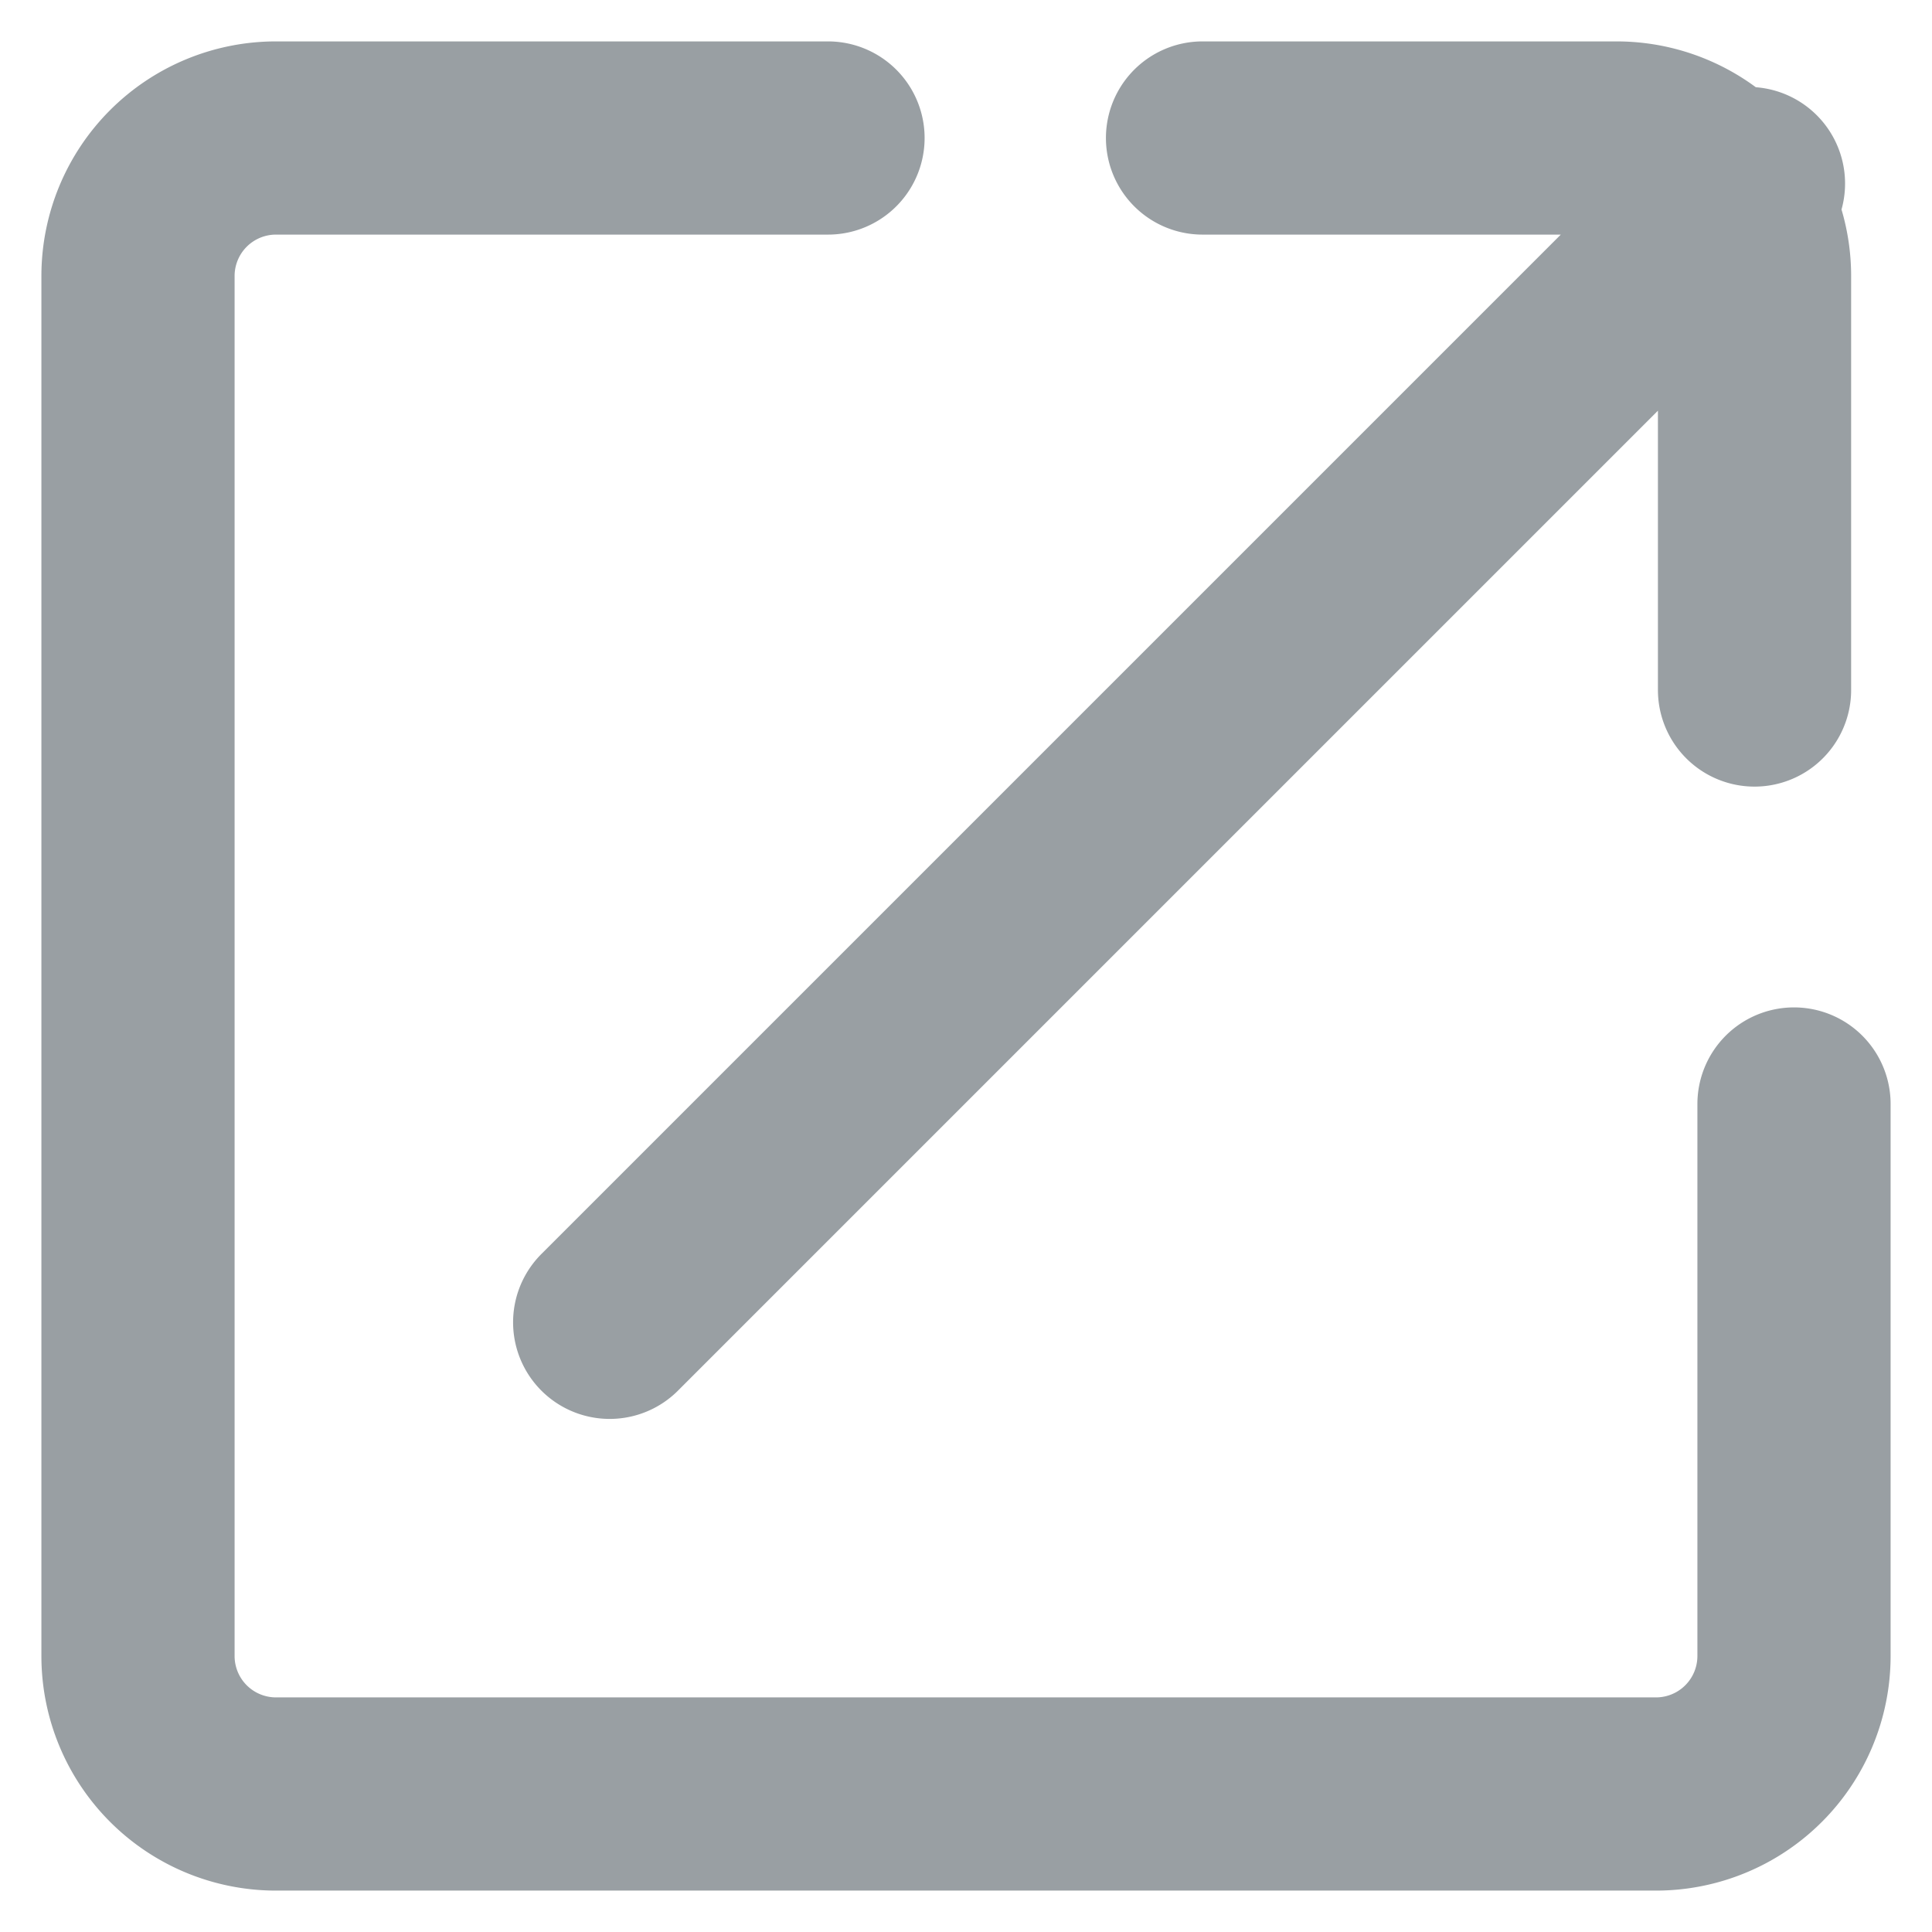 <svg width="14" height="14" xmlns="http://www.w3.org/2000/svg">
    <g fill="none" fill-rule="evenodd">
        <path d="M-5-5h24v24H-5z"/>
        <path d="M8.714 1h3a1 1 0 0 1 1 1v3m-.044-3.67L4.418 9.582M13 8v4a1 1 0 0 1-1 1H2a1 1 0 0 1-1-1V2a1 1 0 0 1 1-1h4" stroke="#999FA3" stroke-width="1.4" stroke-linecap="round" stroke-linejoin="round"/>
    </g>
</svg>
